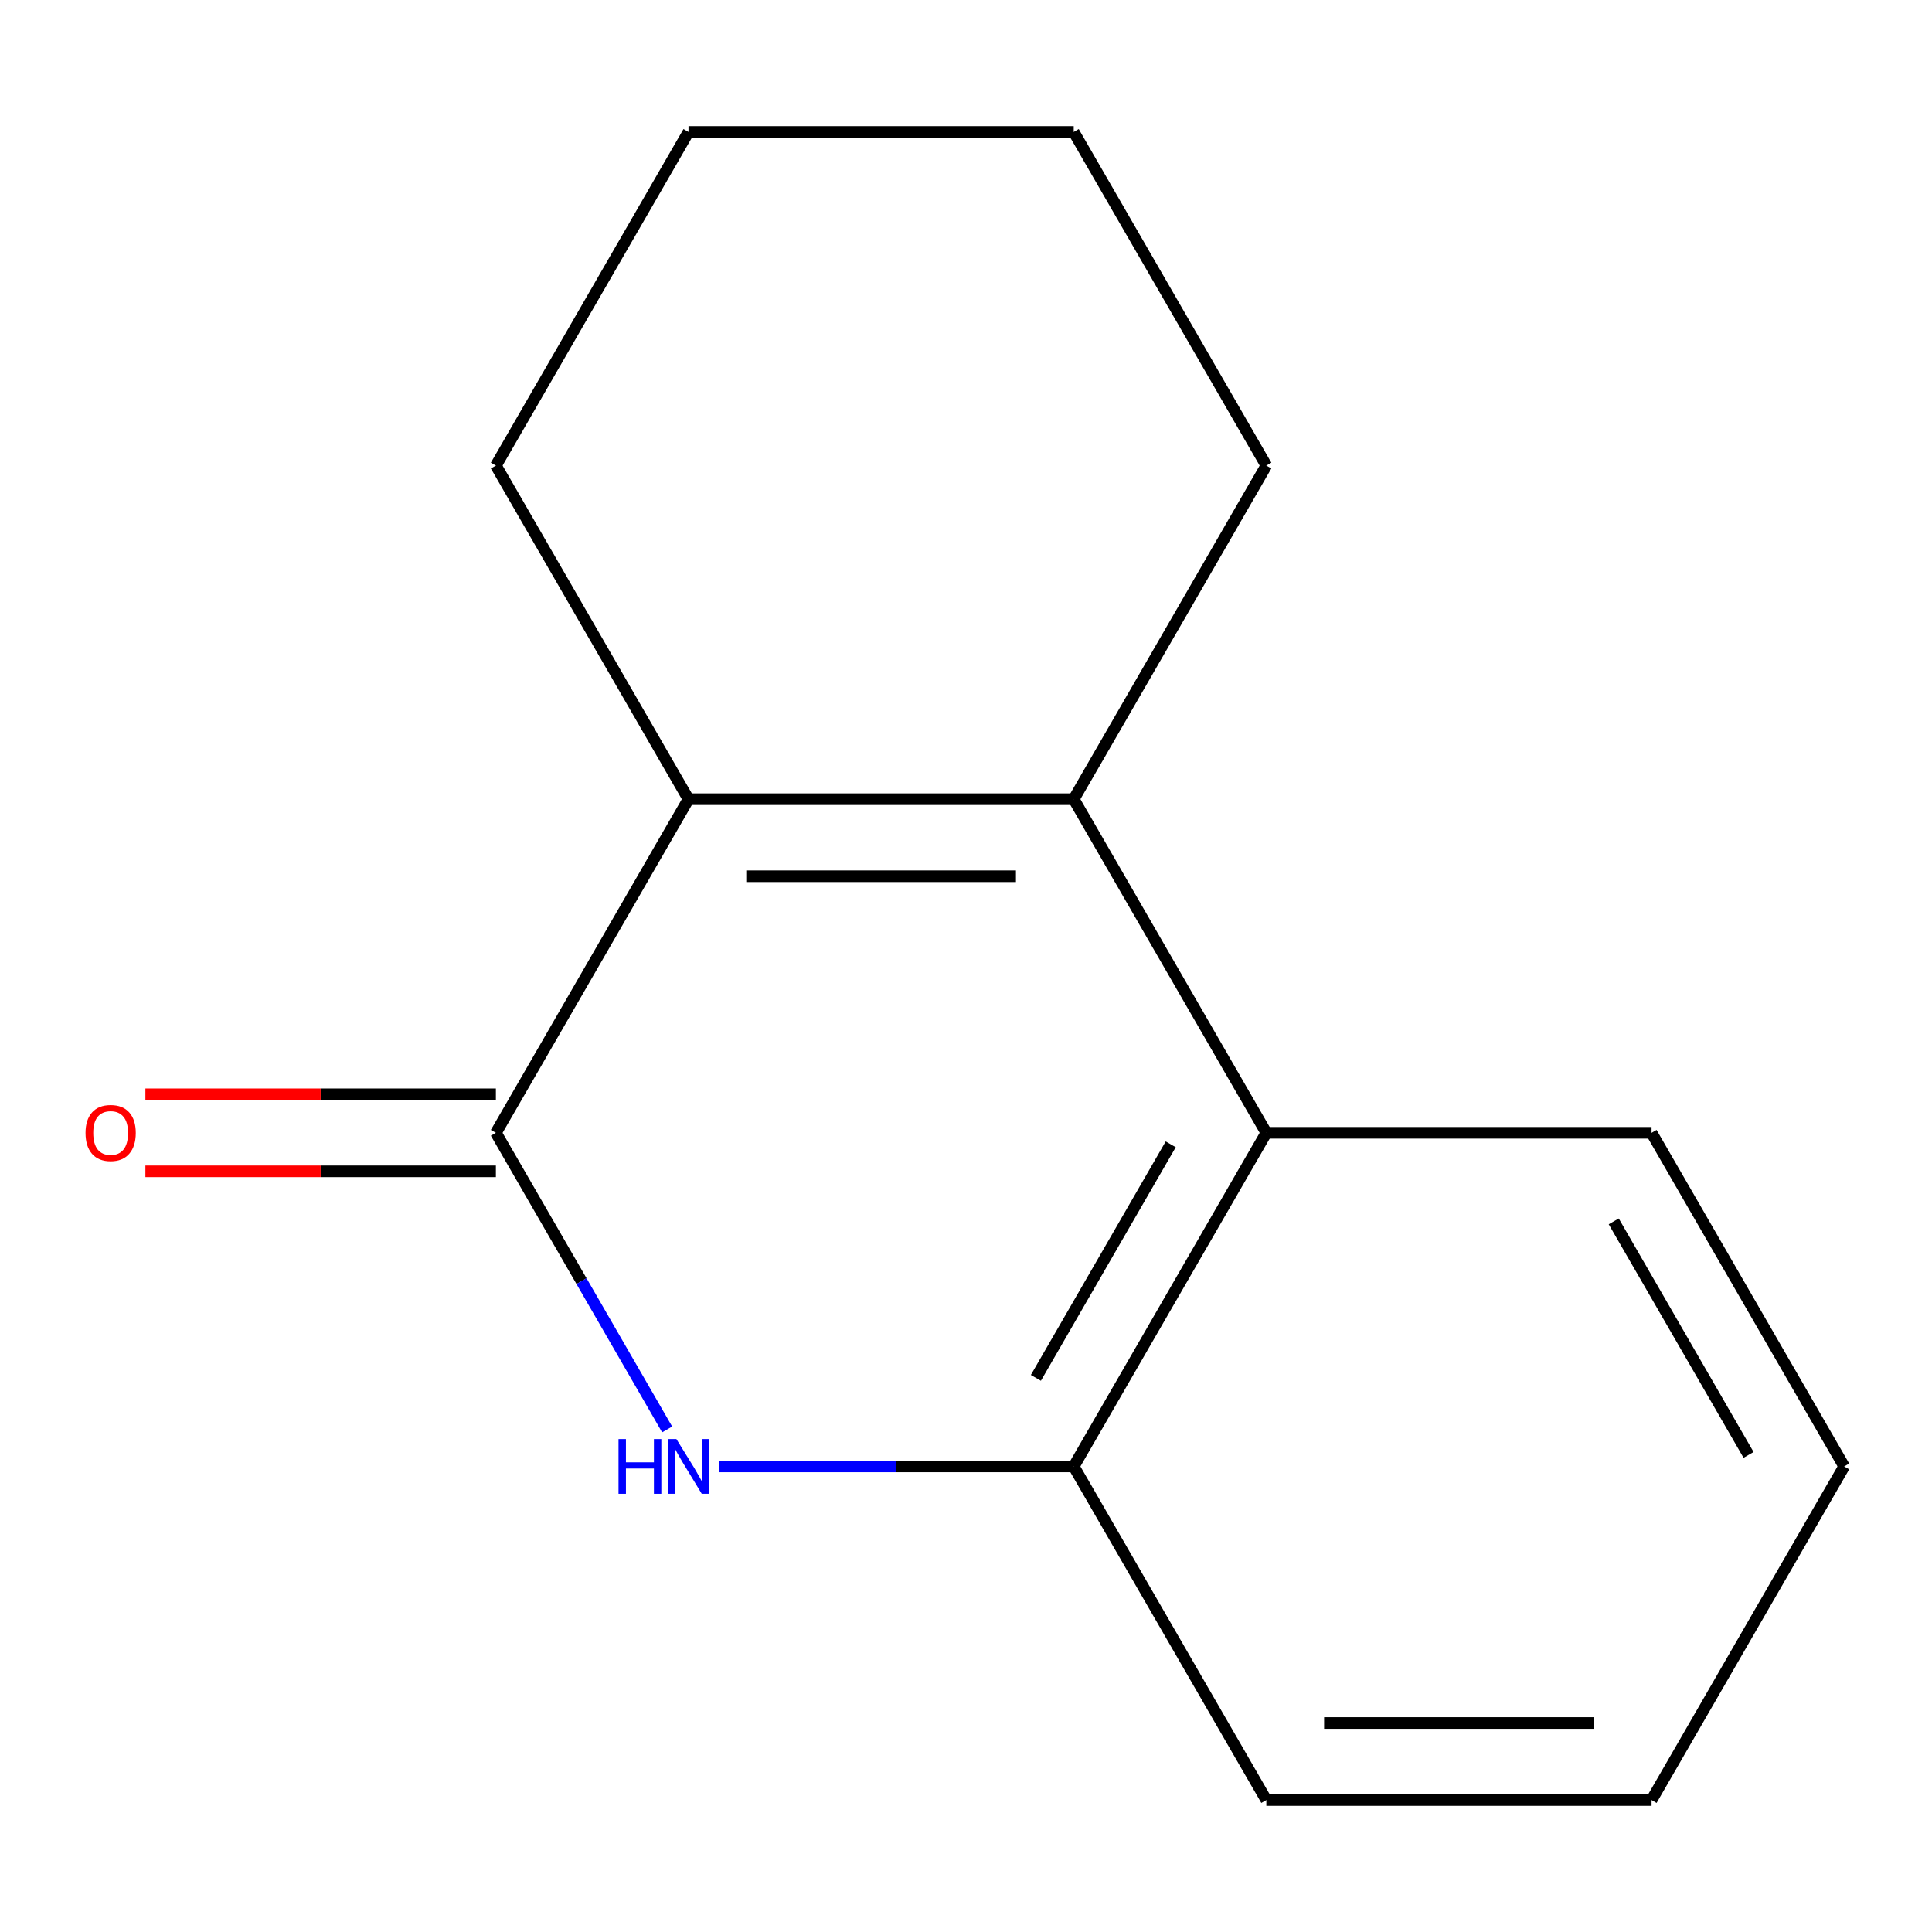 <?xml version='1.0' encoding='iso-8859-1'?>
<svg version='1.1' baseProfile='full'
              xmlns='http://www.w3.org/2000/svg'
                      xmlns:rdkit='http://www.rdkit.org/xml'
                      xmlns:xlink='http://www.w3.org/1999/xlink'
                  xml:space='preserve'
width='1000px' height='1000px' viewBox='0 0 1000 1000'>
<!-- END OF HEADER -->
<rect style='opacity:1.0;fill:#FFFFFF;stroke:none' width='1000' height='1000' x='0' y='0'> </rect>
<path class='bond-1' d='M 256.665,586.34 L 356.362,413.66' style='fill:none;fill-rule:evenodd;stroke:#000000;stroke-width:6px;stroke-linecap:butt;stroke-linejoin:miter;stroke-opacity:1' />
<path class='bond-2' d='M 256.665,586.34 L 300.987,663.108' style='fill:none;fill-rule:evenodd;stroke:#000000;stroke-width:6px;stroke-linecap:butt;stroke-linejoin:miter;stroke-opacity:1' />
<path class='bond-2' d='M 300.987,663.108 L 345.309,739.876' style='fill:none;fill-rule:evenodd;stroke:#0000FF;stroke-width:6px;stroke-linecap:butt;stroke-linejoin:miter;stroke-opacity:1' />
<path class='bond-5' d='M 256.665,566.401 L 165.96,566.401' style='fill:none;fill-rule:evenodd;stroke:#000000;stroke-width:6px;stroke-linecap:butt;stroke-linejoin:miter;stroke-opacity:1' />
<path class='bond-5' d='M 165.96,566.401 L 75.256,566.401' style='fill:none;fill-rule:evenodd;stroke:#FF0000;stroke-width:6px;stroke-linecap:butt;stroke-linejoin:miter;stroke-opacity:1' />
<path class='bond-5' d='M 256.665,606.28 L 165.96,606.28' style='fill:none;fill-rule:evenodd;stroke:#000000;stroke-width:6px;stroke-linecap:butt;stroke-linejoin:miter;stroke-opacity:1' />
<path class='bond-5' d='M 165.96,606.28 L 75.256,606.28' style='fill:none;fill-rule:evenodd;stroke:#FF0000;stroke-width:6px;stroke-linecap:butt;stroke-linejoin:miter;stroke-opacity:1' />
<path class='bond-0' d='M 555.757,413.66 L 356.362,413.66' style='fill:none;fill-rule:evenodd;stroke:#000000;stroke-width:6px;stroke-linecap:butt;stroke-linejoin:miter;stroke-opacity:1' />
<path class='bond-0' d='M 525.848,453.539 L 386.271,453.539' style='fill:none;fill-rule:evenodd;stroke:#000000;stroke-width:6px;stroke-linecap:butt;stroke-linejoin:miter;stroke-opacity:1' />
<path class='bond-6' d='M 555.757,413.66 L 655.454,240.979' style='fill:none;fill-rule:evenodd;stroke:#000000;stroke-width:6px;stroke-linecap:butt;stroke-linejoin:miter;stroke-opacity:1' />
<path class='bond-14' d='M 555.757,413.66 L 655.454,586.34' style='fill:none;fill-rule:evenodd;stroke:#000000;stroke-width:6px;stroke-linecap:butt;stroke-linejoin:miter;stroke-opacity:1' />
<path class='bond-7' d='M 356.362,413.66 L 256.665,240.979' style='fill:none;fill-rule:evenodd;stroke:#000000;stroke-width:6px;stroke-linecap:butt;stroke-linejoin:miter;stroke-opacity:1' />
<path class='bond-4' d='M 372.087,759.021 L 463.922,759.021' style='fill:none;fill-rule:evenodd;stroke:#0000FF;stroke-width:6px;stroke-linecap:butt;stroke-linejoin:miter;stroke-opacity:1' />
<path class='bond-4' d='M 463.922,759.021 L 555.757,759.021' style='fill:none;fill-rule:evenodd;stroke:#000000;stroke-width:6px;stroke-linecap:butt;stroke-linejoin:miter;stroke-opacity:1' />
<path class='bond-3' d='M 655.454,586.34 L 555.757,759.021' style='fill:none;fill-rule:evenodd;stroke:#000000;stroke-width:6px;stroke-linecap:butt;stroke-linejoin:miter;stroke-opacity:1' />
<path class='bond-3' d='M 605.963,592.303 L 536.175,713.179' style='fill:none;fill-rule:evenodd;stroke:#000000;stroke-width:6px;stroke-linecap:butt;stroke-linejoin:miter;stroke-opacity:1' />
<path class='bond-8' d='M 655.454,586.34 L 854.848,586.34' style='fill:none;fill-rule:evenodd;stroke:#000000;stroke-width:6px;stroke-linecap:butt;stroke-linejoin:miter;stroke-opacity:1' />
<path class='bond-9' d='M 555.757,759.021 L 655.454,931.701' style='fill:none;fill-rule:evenodd;stroke:#000000;stroke-width:6px;stroke-linecap:butt;stroke-linejoin:miter;stroke-opacity:1' />
<path class='bond-15' d='M 655.454,240.979 L 555.757,68.299' style='fill:none;fill-rule:evenodd;stroke:#000000;stroke-width:6px;stroke-linecap:butt;stroke-linejoin:miter;stroke-opacity:1' />
<path class='bond-11' d='M 256.665,240.979 L 356.362,68.299' style='fill:none;fill-rule:evenodd;stroke:#000000;stroke-width:6px;stroke-linecap:butt;stroke-linejoin:miter;stroke-opacity:1' />
<path class='bond-16' d='M 854.848,586.34 L 954.545,759.021' style='fill:none;fill-rule:evenodd;stroke:#000000;stroke-width:6px;stroke-linecap:butt;stroke-linejoin:miter;stroke-opacity:1' />
<path class='bond-16' d='M 835.267,632.182 L 905.055,753.058' style='fill:none;fill-rule:evenodd;stroke:#000000;stroke-width:6px;stroke-linecap:butt;stroke-linejoin:miter;stroke-opacity:1' />
<path class='bond-13' d='M 655.454,931.701 L 854.848,931.701' style='fill:none;fill-rule:evenodd;stroke:#000000;stroke-width:6px;stroke-linecap:butt;stroke-linejoin:miter;stroke-opacity:1' />
<path class='bond-13' d='M 685.363,891.823 L 824.939,891.823' style='fill:none;fill-rule:evenodd;stroke:#000000;stroke-width:6px;stroke-linecap:butt;stroke-linejoin:miter;stroke-opacity:1' />
<path class='bond-10' d='M 555.757,68.299 L 356.362,68.299' style='fill:none;fill-rule:evenodd;stroke:#000000;stroke-width:6px;stroke-linecap:butt;stroke-linejoin:miter;stroke-opacity:1' />
<path class='bond-12' d='M 954.545,759.021 L 854.848,931.701' style='fill:none;fill-rule:evenodd;stroke:#000000;stroke-width:6px;stroke-linecap:butt;stroke-linejoin:miter;stroke-opacity:1' />
<path  class='atom-3' d='M 320.142 744.861
L 323.982 744.861
L 323.982 756.901
L 338.462 756.901
L 338.462 744.861
L 342.302 744.861
L 342.302 773.181
L 338.462 773.181
L 338.462 760.101
L 323.982 760.101
L 323.982 773.181
L 320.142 773.181
L 320.142 744.861
' fill='#0000FF'/>
<path  class='atom-3' d='M 350.102 744.861
L 359.382 759.861
Q 360.302 761.341, 361.782 764.021
Q 363.262 766.701, 363.342 766.861
L 363.342 744.861
L 367.102 744.861
L 367.102 773.181
L 363.222 773.181
L 353.262 756.781
Q 352.102 754.861, 350.862 752.661
Q 349.662 750.461, 349.302 749.781
L 349.302 773.181
L 345.622 773.181
L 345.622 744.861
L 350.102 744.861
' fill='#0000FF'/>
<path  class='atom-6' d='M 44.271 586.42
Q 44.271 579.62, 47.631 575.82
Q 50.991 572.02, 57.271 572.02
Q 63.551 572.02, 66.911 575.82
Q 70.271 579.62, 70.271 586.42
Q 70.271 593.3, 66.871 597.22
Q 63.471 601.1, 57.271 601.1
Q 51.031 601.1, 47.631 597.22
Q 44.271 593.34, 44.271 586.42
M 57.271 597.9
Q 61.591 597.9, 63.911 595.02
Q 66.271 592.1, 66.271 586.42
Q 66.271 580.86, 63.911 578.06
Q 61.591 575.22, 57.271 575.22
Q 52.951 575.22, 50.591 578.02
Q 48.271 580.82, 48.271 586.42
Q 48.271 592.14, 50.591 595.02
Q 52.951 597.9, 57.271 597.9
' fill='#FF0000'/>
</svg>
